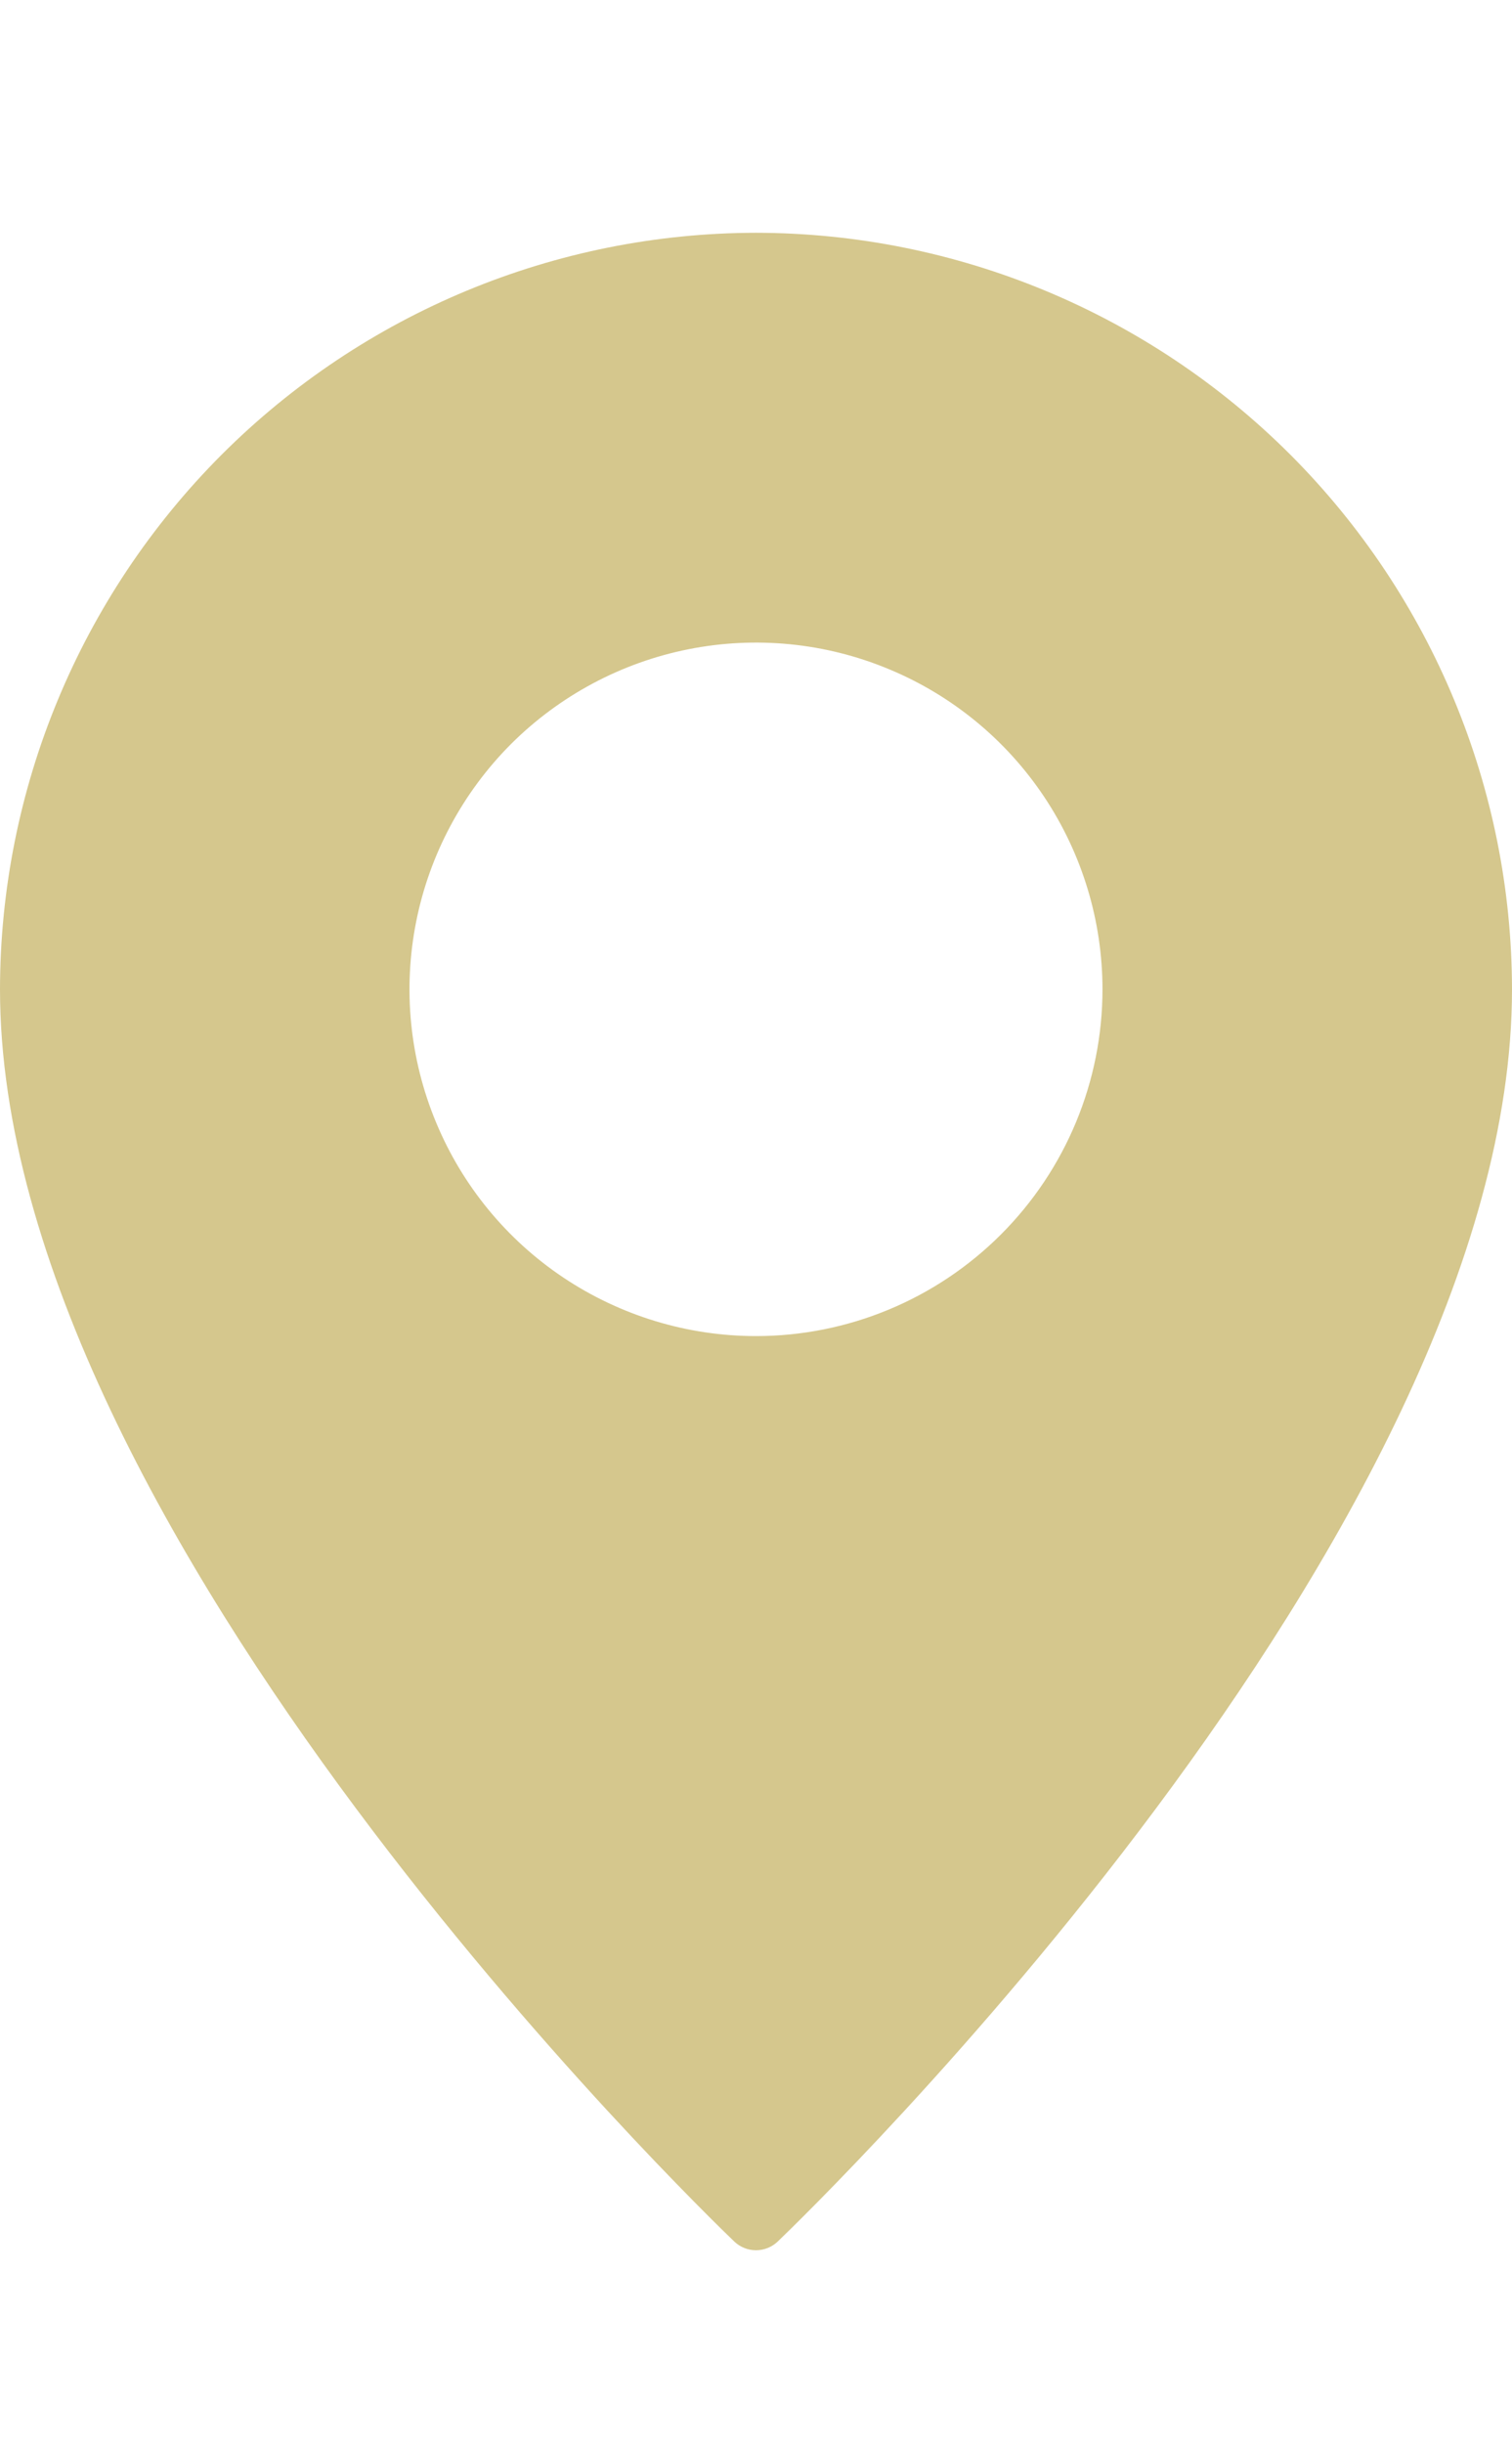 <svg width="13" height="21" viewBox="0 0 13 21" fill="none" xmlns="http://www.w3.org/2000/svg">
<path d="M6.5 2C4.777 2.002 3.125 2.688 1.906 3.906C0.688 5.125 0.002 6.777 0 8.5C0 13.166 6.056 19.011 6.313 19.258C6.363 19.306 6.43 19.333 6.5 19.333C6.57 19.333 6.637 19.306 6.687 19.258C6.944 19.011 13 13.166 13 8.5C12.998 6.777 12.312 5.125 11.094 3.906C9.875 2.688 8.223 2.002 6.5 2ZM6.5 11.479C5.911 11.479 5.335 11.304 4.845 10.977C4.355 10.65 3.973 10.184 3.748 9.64C3.522 9.096 3.463 8.497 3.578 7.919C3.693 7.341 3.977 6.81 4.393 6.393C4.81 5.977 5.341 5.693 5.919 5.578C6.497 5.463 7.096 5.522 7.64 5.748C8.184 5.973 8.65 6.355 8.977 6.845C9.304 7.335 9.479 7.911 9.479 8.5C9.479 9.29 9.165 10.047 8.606 10.606C8.047 11.165 7.29 11.479 6.5 11.479Z" fill="#D5C78D"/>
</svg>
